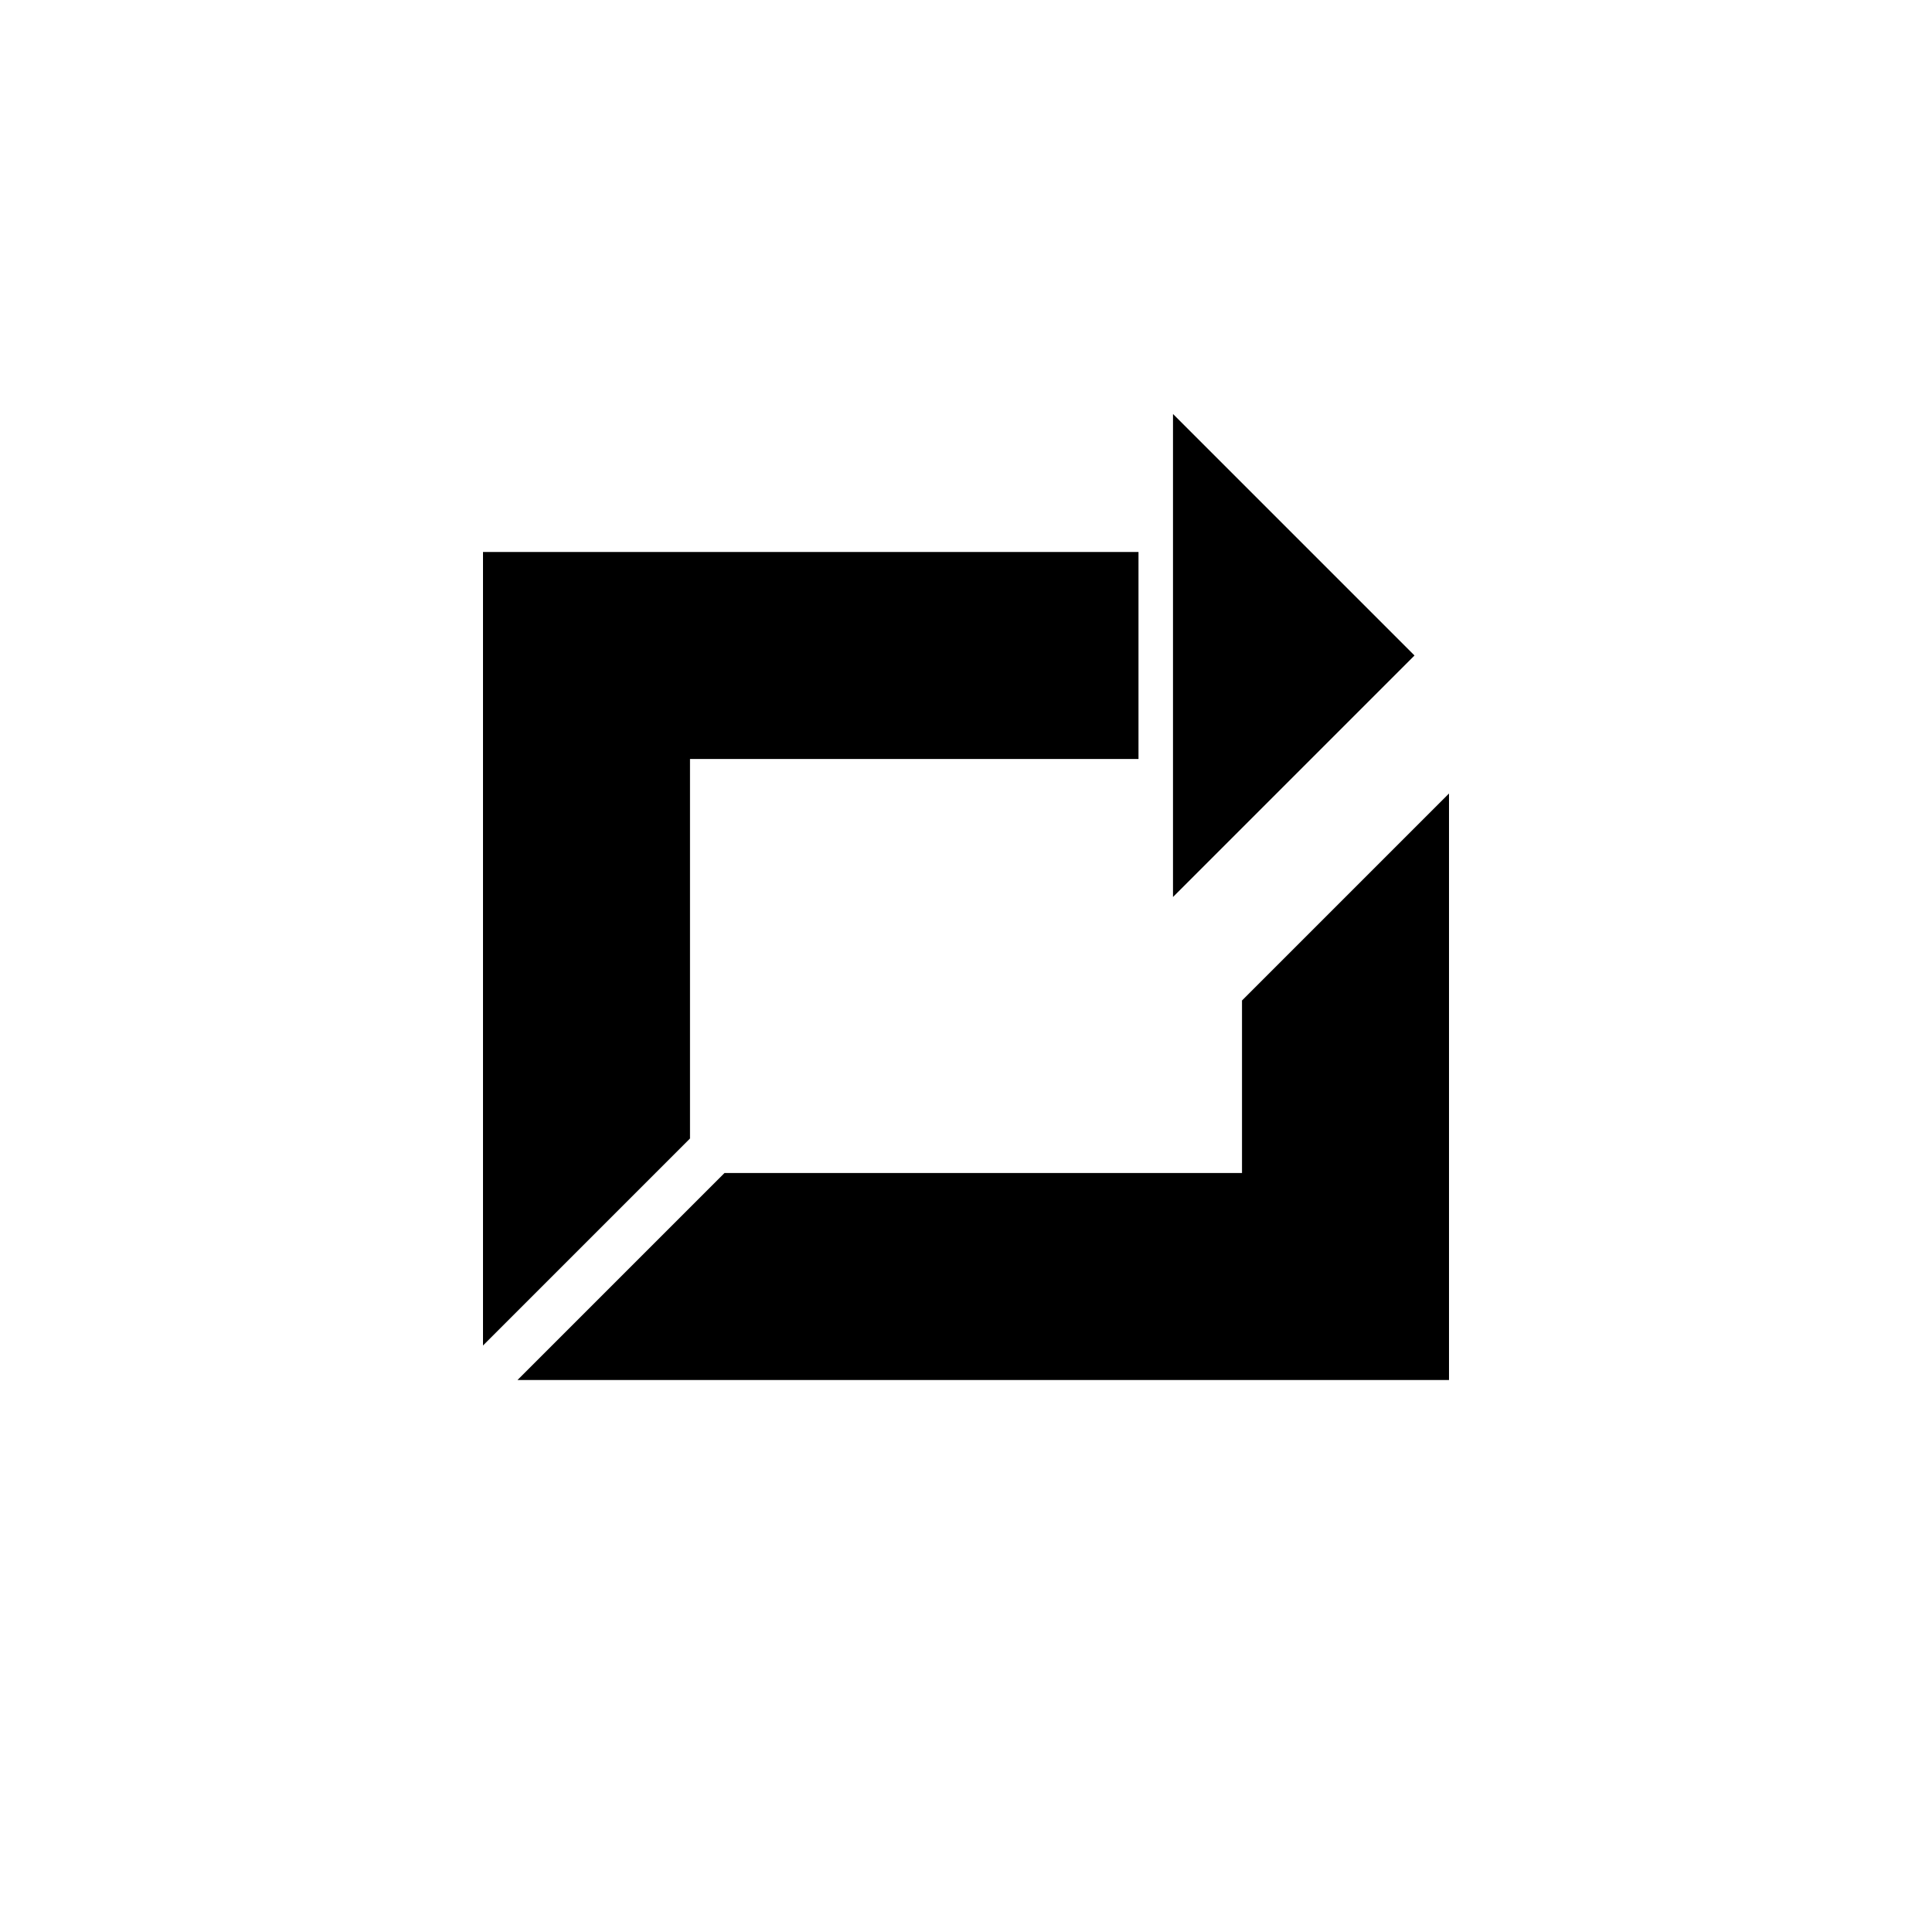 <svg xmlns="http://www.w3.org/2000/svg" viewBox="0 0 28 28" version="1.1">
  <defs>
    <filter style="color-interpolation-filters:sRGB" id="hkNoiseFilterSVG">
      <feTurbulence seed="17" numOctaves="4" baseFrequency="3.1 8.3"></feTurbulence>
      <feColorMatrix values=".397 .73 .074 0 -.08 .217 .91 .074 0 -.08 .217 .73 .254 0 -.08 0 0 0 .2 0"></feColorMatrix>
      <feComposite result="ret3" operator="in" in2="SourceAlpha"></feComposite>
      <feColorMatrix values="1 0 0 0 0 0 1 0 0 0 0 0 1 0 0 0 0 0 .92 0" result="ret2" in="SourceGraphic"></feColorMatrix>
      <feBlend in2="ret2" in="ret3"></feBlend>
    </filter>
  </defs>
  <path d="m17,6v7L20.5,9.5Z M7,8v11.5l3,-3V11h6.5V8Z m14,3.5 -3,3V17h-7.5l-3,3H21Z" style="fill:currentColor;filter:url(#hkNoiseFilterSVG)"></path>
</svg>